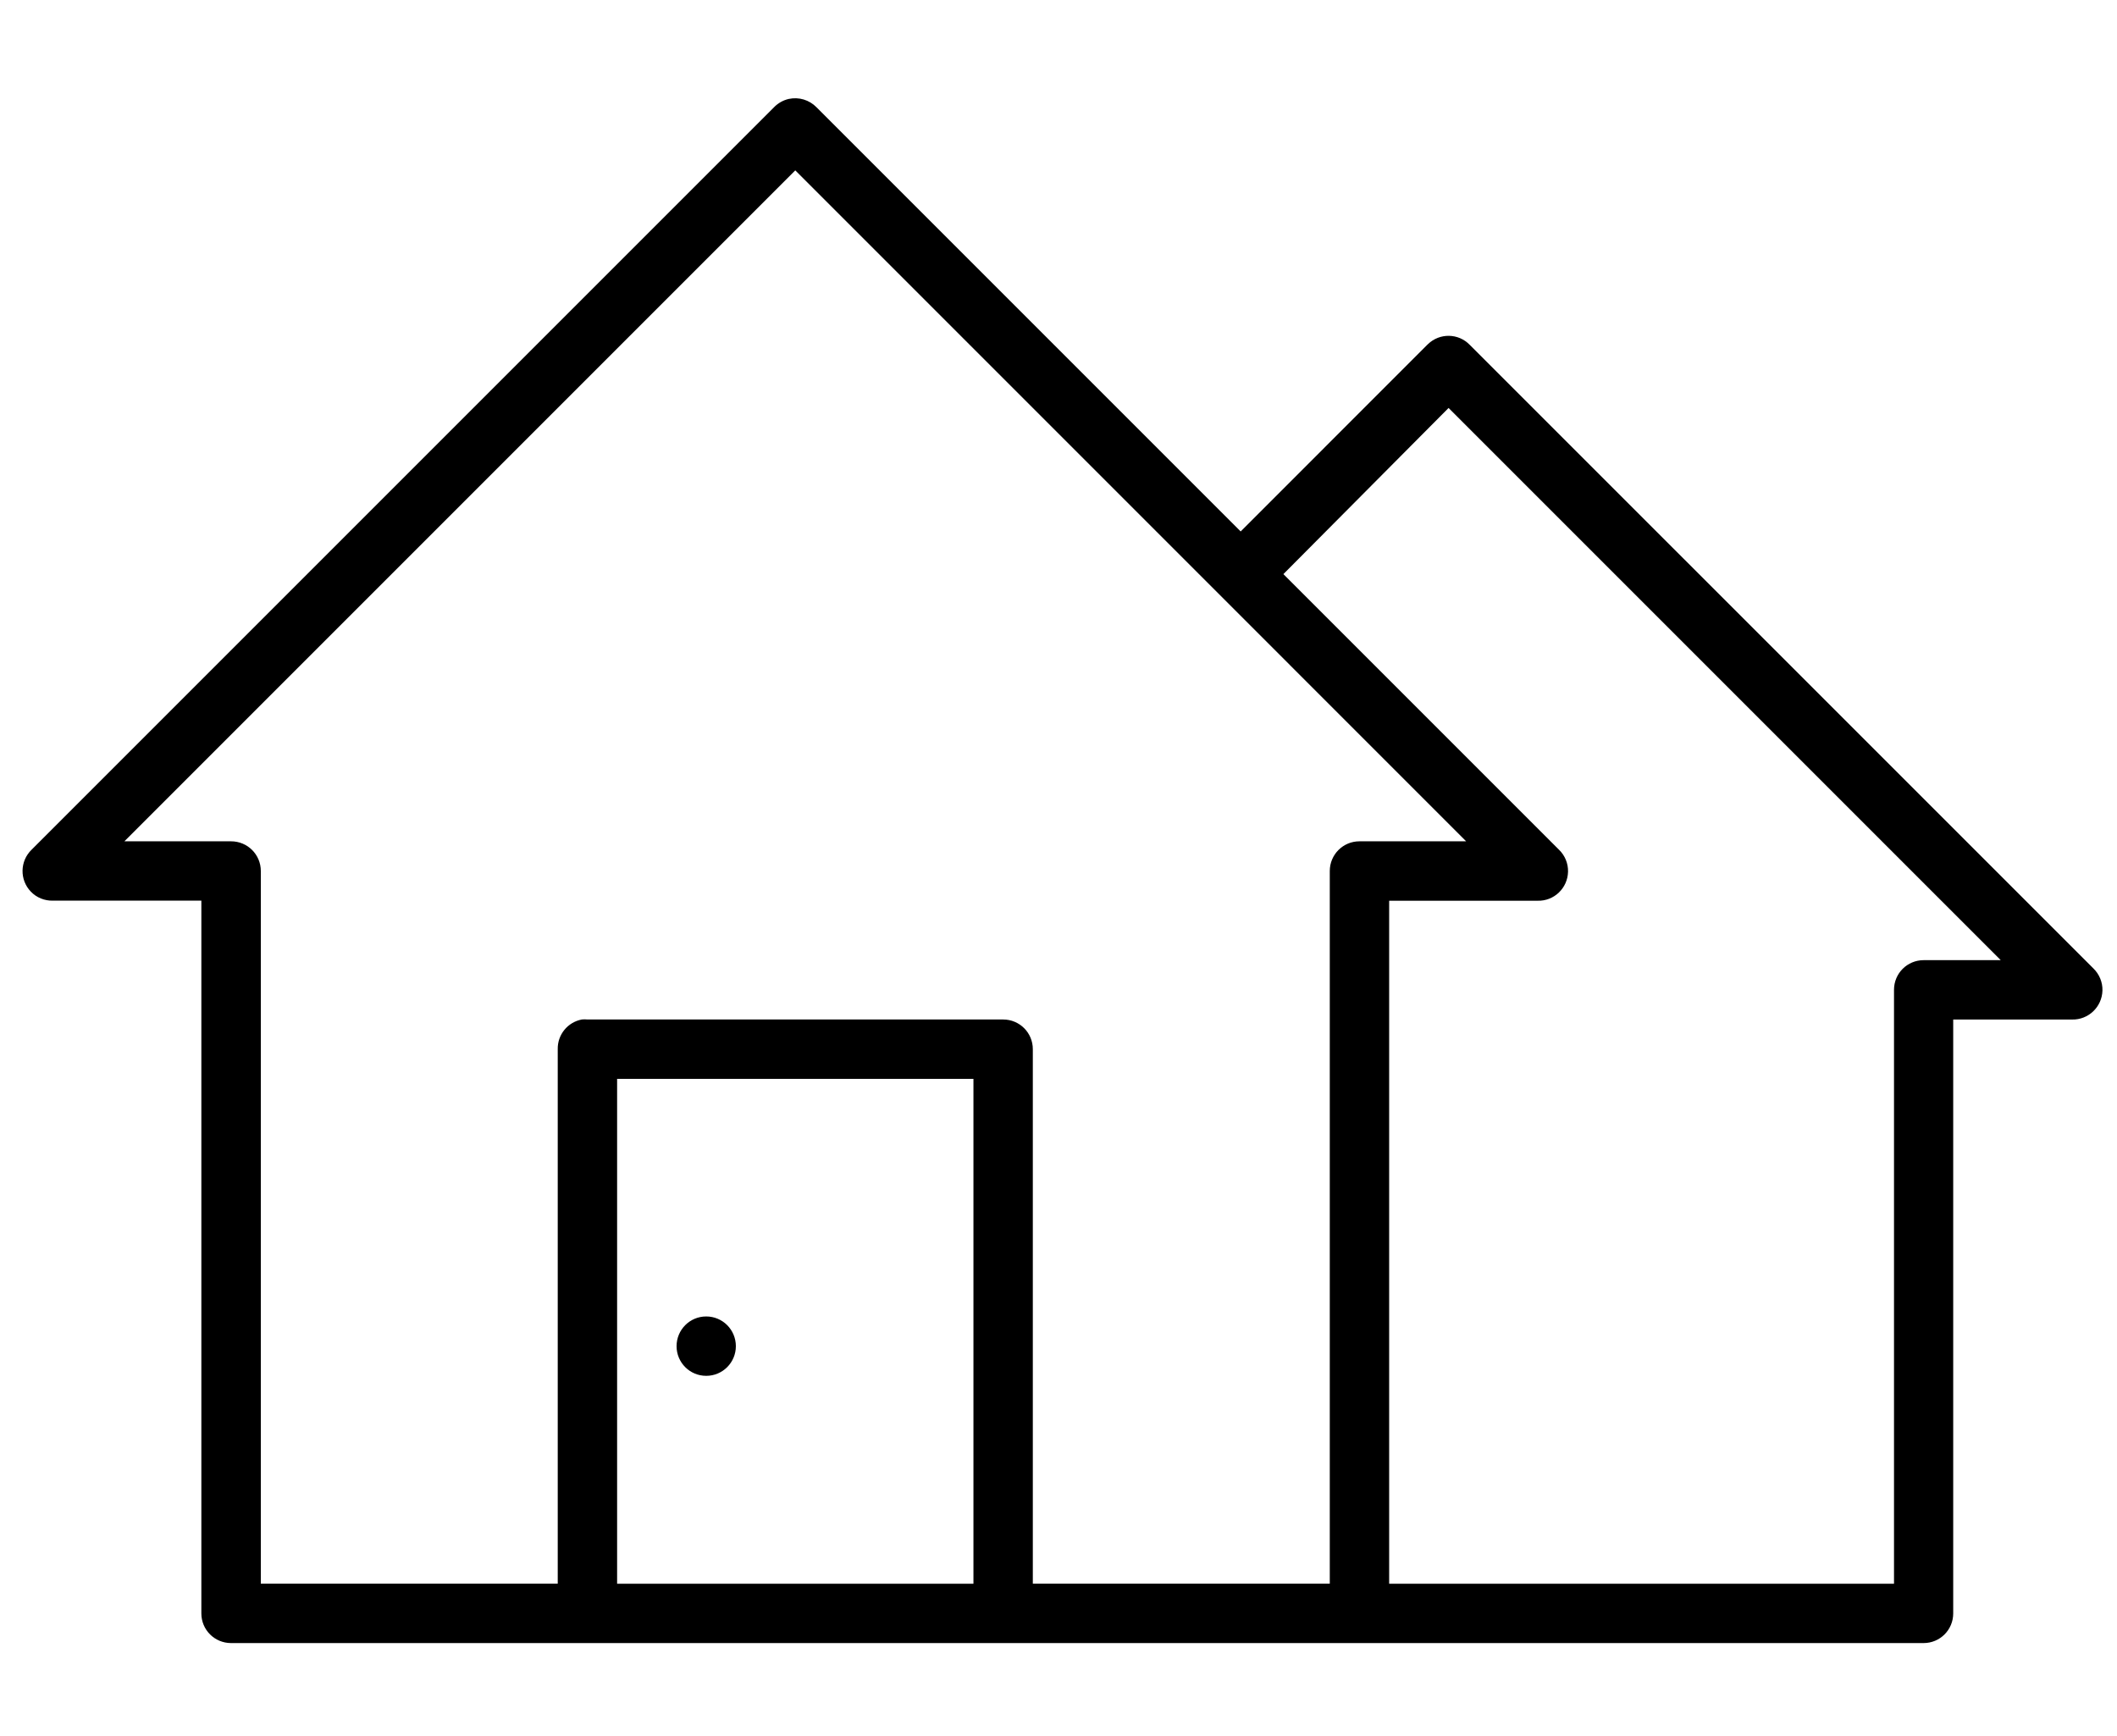 <?xml version="1.0" encoding="utf-8"?>
<!-- Generator: Adobe Illustrator 16.0.0, SVG Export Plug-In . SVG Version: 6.00 Build 0)  -->
<!DOCTYPE svg PUBLIC "-//W3C//DTD SVG 1.1//EN" "http://www.w3.org/Graphics/SVG/1.1/DTD/svg11.dtd">
<svg version="1.1" id="Layer_1" xmlns="http://www.w3.org/2000/svg" xmlns:xlink="http://www.w3.org/1999/xlink" x="0px" y="0px"
	 width="50.202px" height="41.157px" viewBox="271.78 295.721 50.202 41.157" enable-background="new 271.78 295.721 50.202 41.157"
	 xml:space="preserve">
<g transform="translate(0,-952.362)">
	<path d="M290.485,1250.429c-0.134,0.03-0.256,0.1-0.352,0.199l-17.604,17.604c-0.279,0.271-0.287,0.715-0.017,0.995
		c0.136,0.142,0.326,0.218,0.522,0.213h3.521v16.902c0,0.389,0.314,0.703,0.704,0.703h40.137c0.389,0,0.702-0.314,0.702-0.703
		v-14.083h2.818c0.389,0.009,0.711-0.299,0.721-0.689c0.005-0.196-0.074-0.385-0.214-0.522l-14.788-14.786
		c-0.27-0.281-0.716-0.288-0.995-0.016c-0.005,0.004-0.012,0.01-0.017,0.016l-4.422,4.423l-10.057-10.057
		C290.974,1250.453,290.725,1250.377,290.485,1250.429z M290.639,1252.123l15.909,15.91h-2.531c-0.388,0-0.703,0.314-0.703,0.705
		v16.899h-7.042v-12.675c0-0.39-0.314-0.704-0.704-0.704h-9.858c-0.045-0.005-0.088-0.005-0.132,0
		c-0.337,0.063-0.579,0.361-0.572,0.704v12.675h-7.041v-16.899c0-0.391-0.315-0.705-0.705-0.705h-2.53L290.639,1252.123z
		 M306.131,1257.757l13.094,13.094h-1.827c-0.39,0-0.704,0.314-0.704,0.703v14.084h-11.972v-16.196h3.521
		c0.39,0.011,0.712-0.299,0.721-0.688c0.005-0.195-0.073-0.386-0.215-0.522l-6.535-6.535L306.131,1257.757z M286.414,1273.666h8.45
		v11.972h-8.45V1273.666z M288.527,1279.3c-0.39,0-0.703,0.316-0.703,0.705c0,0.388,0.313,0.703,0.703,0.703
		c0.389,0,0.703-0.315,0.703-0.703C289.23,1279.615,288.916,1279.3,288.527,1279.3z"/>
</g>
</svg>
